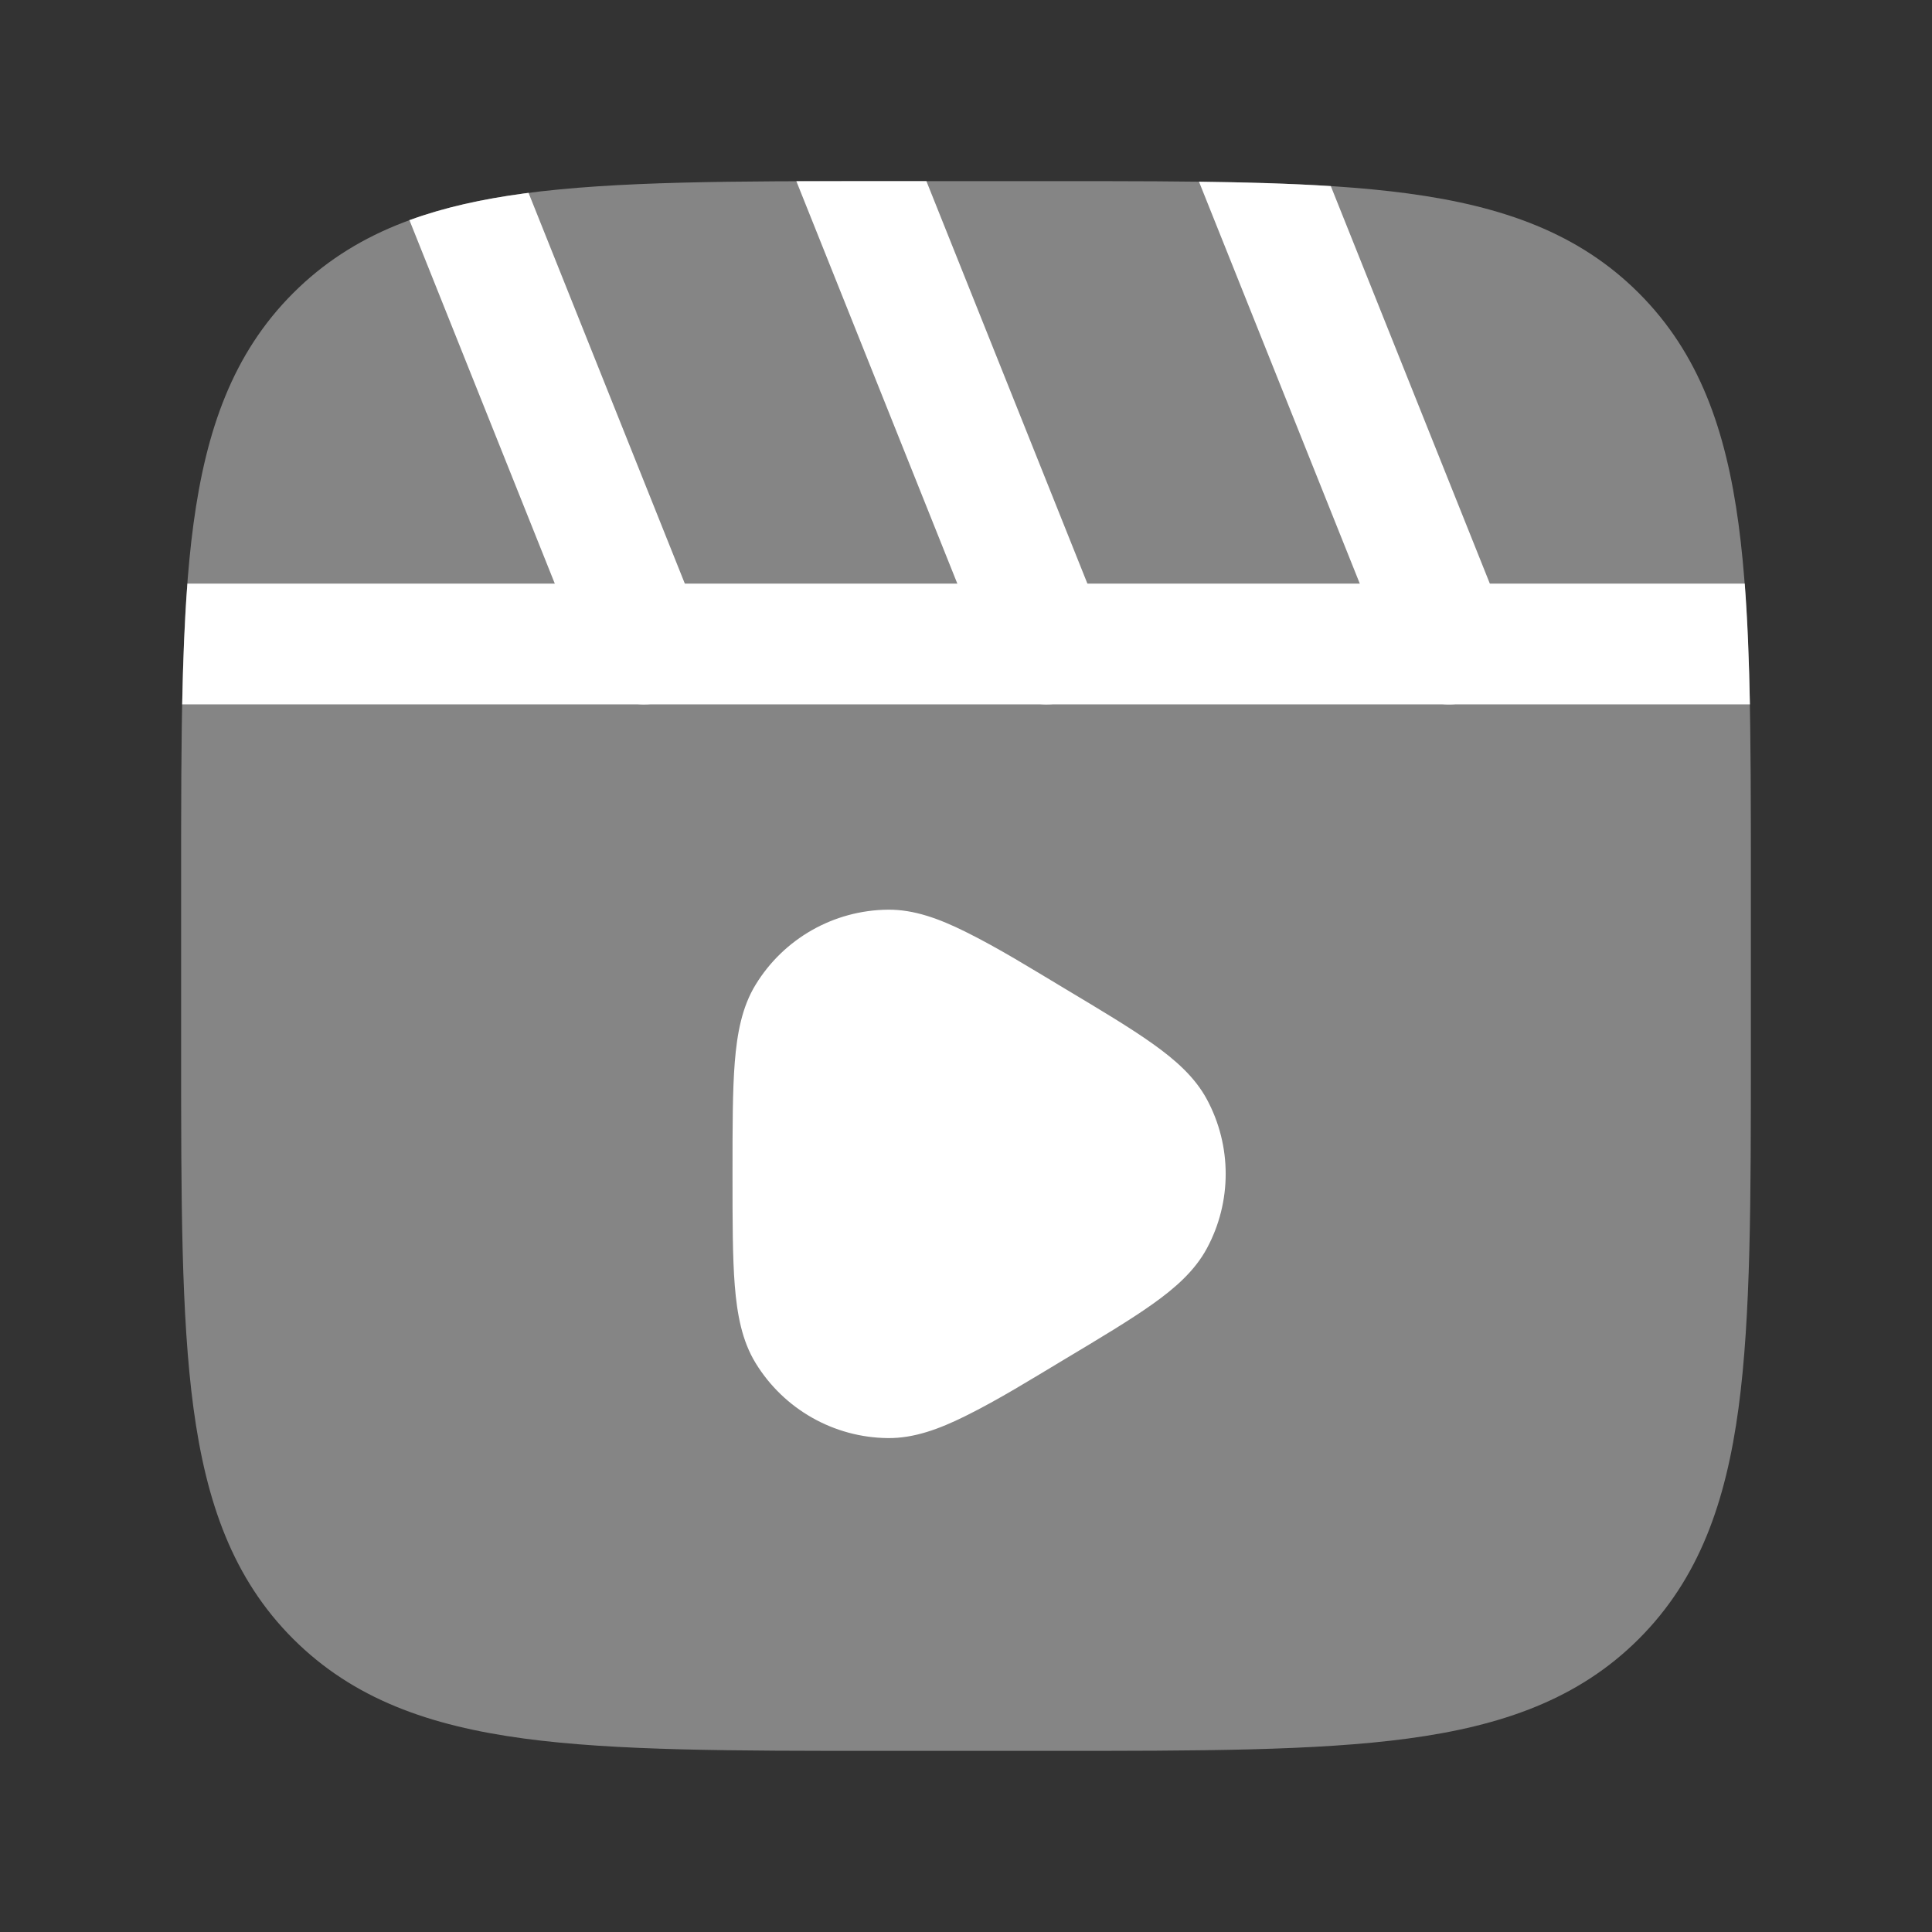 <?xml version="1.0" encoding="UTF-8"?> <svg xmlns="http://www.w3.org/2000/svg" width="40" height="40" viewBox="0 0 40 40" fill="none"><rect x="0" y="0" width="40" height="40" fill="#333333" stroke="none"/><path opacity="0.4" d="M21.761 3.75H18.239C15.176 3.75 12.75 3.75 10.852 4.005C8.898 4.268 7.316 4.821 6.069 6.069C4.821 7.316 4.268 8.898 4.005 10.852C3.75 12.75 3.75 15.176 3.75 18.239V21.761C3.75 24.824 3.75 27.25 4.005 29.148C4.268 31.102 4.821 32.684 6.069 33.931C7.316 35.178 8.898 35.732 10.852 35.995C12.75 36.25 15.176 36.25 18.239 36.25H21.761C24.824 36.25 27.25 36.25 29.148 35.995C31.102 35.732 32.684 35.178 33.931 33.931C35.178 32.684 35.732 31.102 35.995 29.148C36.25 27.25 36.25 24.824 36.25 21.761V18.239C36.25 15.176 36.25 12.75 35.995 10.852C35.732 8.898 35.178 7.316 33.931 6.069C32.684 4.821 31.102 4.268 29.148 4.005C27.25 3.75 24.824 3.75 21.761 3.75Z" fill="white"></path><path d="M22.022 20.454C21.35 20.052 20.682 19.634 19.979 19.286C19.447 19.023 18.924 18.828 18.382 18.834C17.264 18.845 16.229 19.431 15.645 20.386C15.361 20.848 15.261 21.396 15.213 21.988C15.166 22.578 15.166 23.331 15.166 24.267V24.341C15.166 25.277 15.166 26.03 15.213 26.619C15.261 27.211 15.361 27.76 15.645 28.222C16.229 29.176 17.264 29.763 18.382 29.774C18.924 29.78 19.447 29.585 19.979 29.322C20.682 28.974 21.35 28.556 22.022 28.154C22.787 27.696 23.405 27.326 23.867 26.997C24.334 26.665 24.738 26.309 24.988 25.845C25.506 24.883 25.506 23.725 24.988 22.762C24.738 22.298 24.334 21.943 23.867 21.611C23.405 21.281 22.787 20.912 22.022 20.454Z" fill="white"></path><path d="M10.943 3.993L14.493 12.869C14.75 13.51 14.438 14.237 13.797 14.494C13.156 14.75 12.429 14.438 12.172 13.797L8.477 4.558C9.198 4.294 9.988 4.121 10.851 4.005C10.882 4.001 10.912 3.997 10.943 3.993Z" fill="white"></path><path d="M19.18 3.75L22.828 12.869C23.084 13.51 22.772 14.238 22.131 14.494C21.49 14.75 20.763 14.438 20.506 13.797L16.488 3.752C17.047 3.75 17.631 3.75 18.24 3.75H19.18Z" fill="white"></path><path d="M27.553 3.853L31.16 12.869C31.416 13.51 31.104 14.238 30.463 14.494C29.822 14.751 29.095 14.439 28.839 13.798L24.824 3.762C25.818 3.775 26.726 3.8 27.553 3.853Z" fill="white"></path><path d="M36.123 12.083H3.88C3.822 12.844 3.79 13.676 3.772 14.583L36.23 14.583C36.213 13.676 36.181 12.844 36.123 12.083Z" fill="white"></path></svg> 